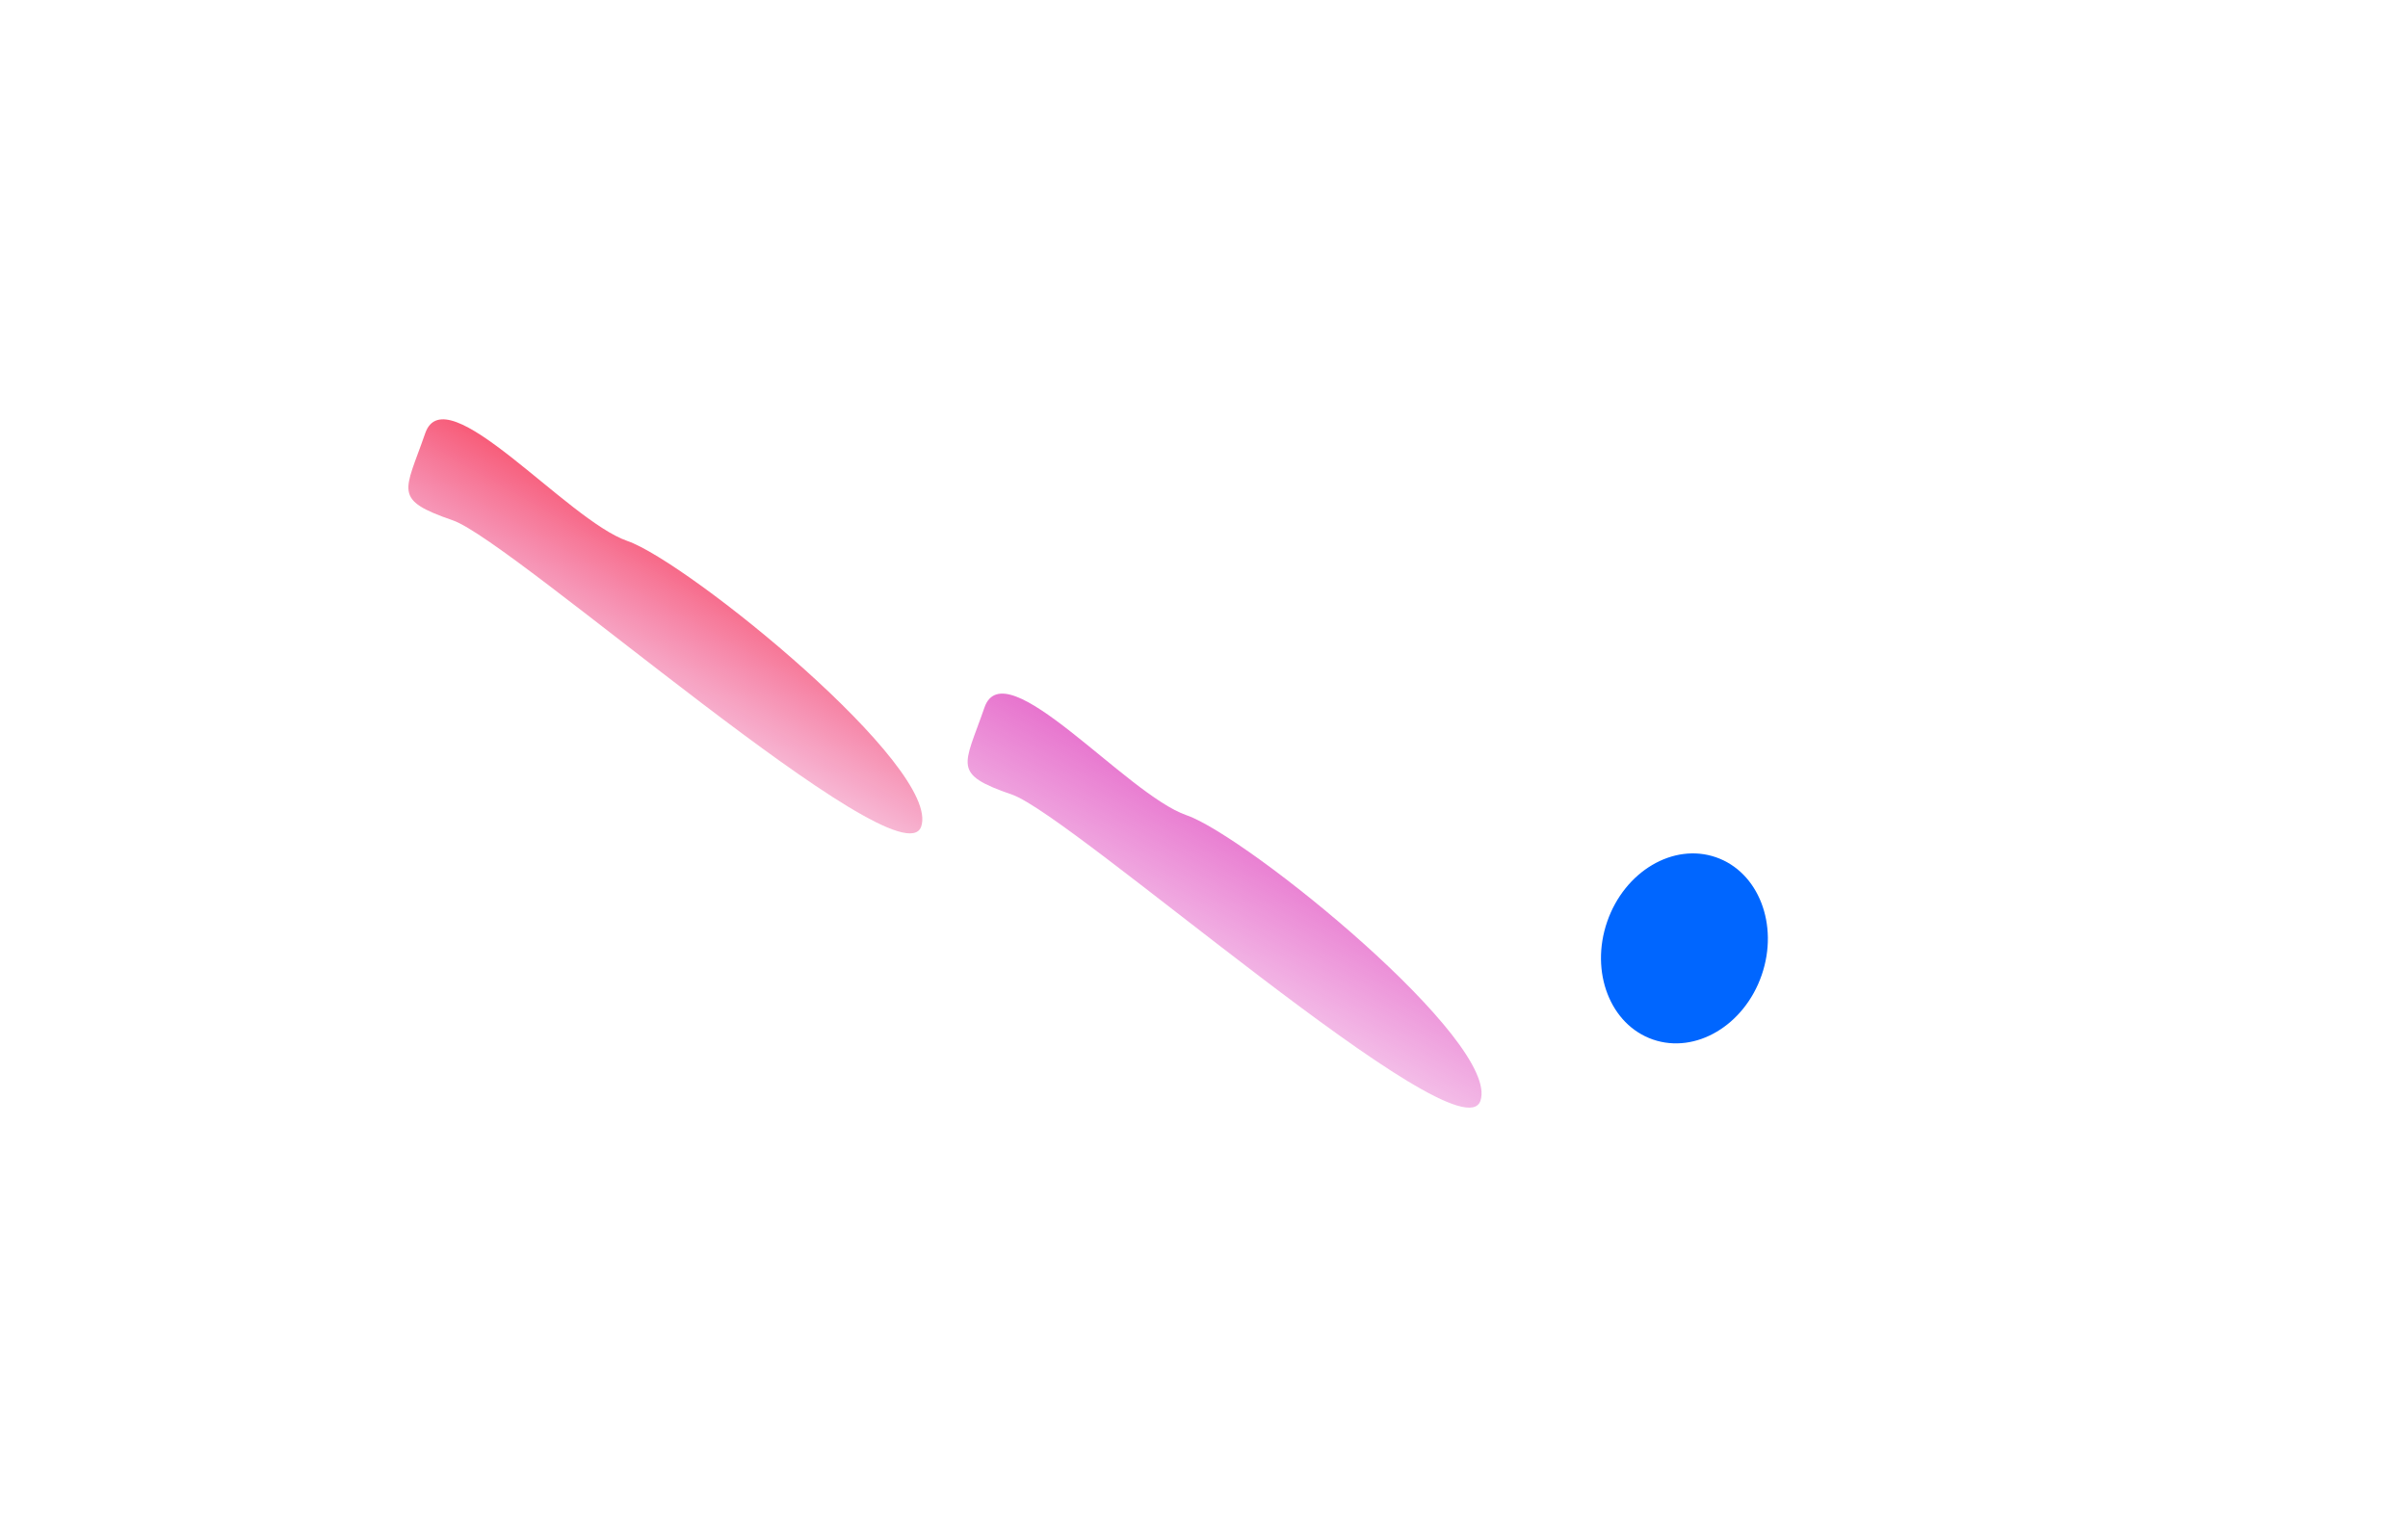 <svg xmlns="http://www.w3.org/2000/svg" width="2886" height="1819" viewBox="0 0 2886 1819" fill="none"><g filter="url(#filter0_f_343_2733)"><ellipse cx="2018.79" cy="1136.65" rx="97.964" ry="115.567" transform="rotate(19.059 2018.79 1136.65)" fill="#0066FF"></ellipse></g><g filter="url(#filter1_f_343_2733)"><path d="M1774.27 1319.41C1749.86 1390.08 1285.61 977.476 1212.99 952.386C1140.37 927.296 1155.44 918.699 1179.85 848.024C1204.27 777.35 1349.5 951.985 1422.12 977.075C1494.75 1002.17 1798.69 1248.73 1774.27 1319.41Z" fill="url(#paint0_linear_343_2733)"></path></g><g filter="url(#filter2_f_343_2733)"><path d="M1104.02 990.677C1079.61 1061.35 615.364 648.748 542.74 623.658C470.116 598.567 485.186 589.97 509.603 519.296C534.019 448.621 679.25 623.256 751.874 648.347C824.498 673.437 1128.44 920.002 1104.02 990.677Z" fill="url(#paint1_linear_343_2733)"></path></g><defs><filter id="filter0_f_343_2733" x="1459.57" y="563.59" width="1118.44" height="1146.11" filterUnits="userSpaceOnUse" color-interpolation-filters="sRGB"><feGaussianBlur stdDeviation="229.603"></feGaussianBlur></filter><filter id="filter1_f_343_2733" x="761.728" y="433.321" width="1411.92" height="1292.2" filterUnits="userSpaceOnUse" color-interpolation-filters="sRGB"><feGaussianBlur stdDeviation="198.99"></feGaussianBlur></filter><filter id="filter2_f_343_2733" x="91.478" y="104.593" width="1411.92" height="1292.2" filterUnits="userSpaceOnUse" color-interpolation-filters="sRGB"><feGaussianBlur stdDeviation="198.99"></feGaussianBlur></filter><linearGradient id="paint0_linear_343_2733" x1="1581.52" y1="859.447" x2="1343.17" y2="1286.19" gradientUnits="userSpaceOnUse"><stop stop-color="#DC34B7"></stop><stop offset="1" stop-color="#DC34B7" stop-opacity="0"></stop></linearGradient><linearGradient id="paint1_linear_343_2733" x1="911.268" y1="530.718" x2="672.923" y2="957.459" gradientUnits="userSpaceOnUse"><stop stop-color="#FF0000"></stop><stop offset="1" stop-color="#DC34B7" stop-opacity="0"></stop></linearGradient></defs></svg>